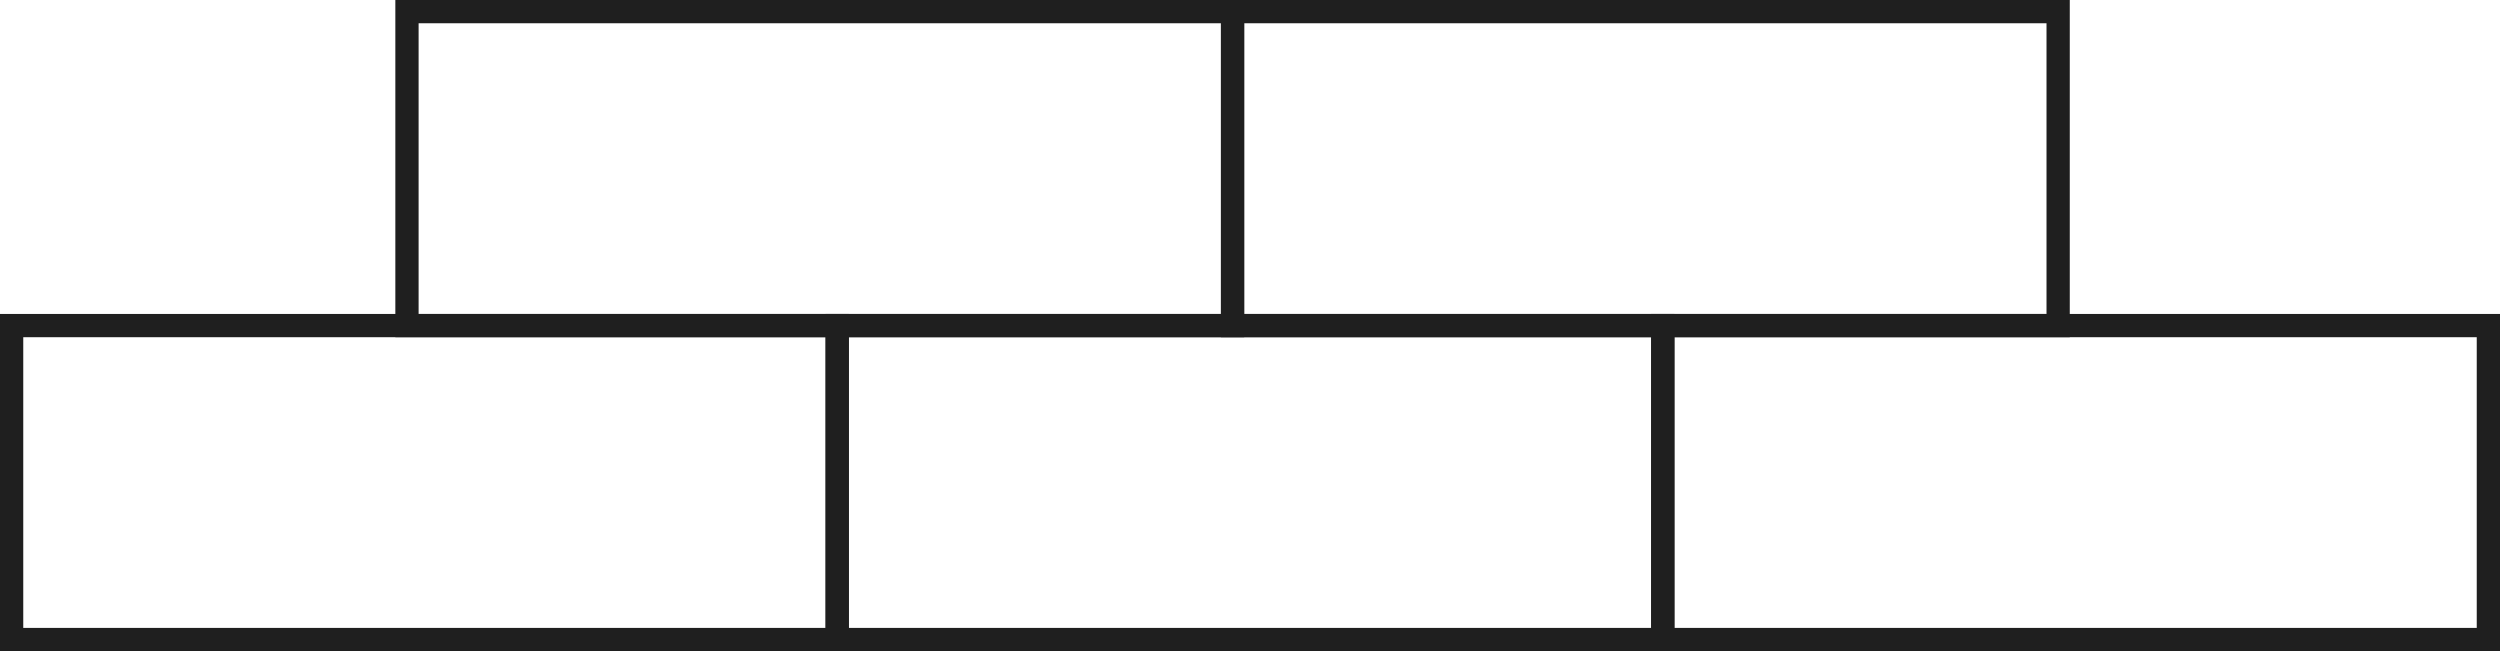 <?xml version="1.0" encoding="UTF-8"?> <svg xmlns="http://www.w3.org/2000/svg" width="215" height="56" viewBox="0 0 215 56" fill="none"> <rect x="-1" y="1" width="71" height="27" transform="matrix(-1 0 0 1 142 27)" stroke="#1F1F1F" stroke-width="2"></rect> <rect x="-1" y="1" width="71" height="27" transform="matrix(-1 0 0 1 213 27)" stroke="#1F1F1F" stroke-width="2"></rect> <rect x="-1" y="1" width="71" height="27" transform="matrix(-1 0 0 1 176 0)" stroke="#1F1F1F" stroke-width="2"></rect> <rect x="-1" y="1" width="71" height="27" transform="matrix(-1 0 0 1 105 0)" stroke="#1F1F1F" stroke-width="2"></rect> <rect x="-1" y="1" width="71" height="27" transform="matrix(-1 0 0 1 71 27)" stroke="#1F1F1F" stroke-width="2"></rect> </svg> 